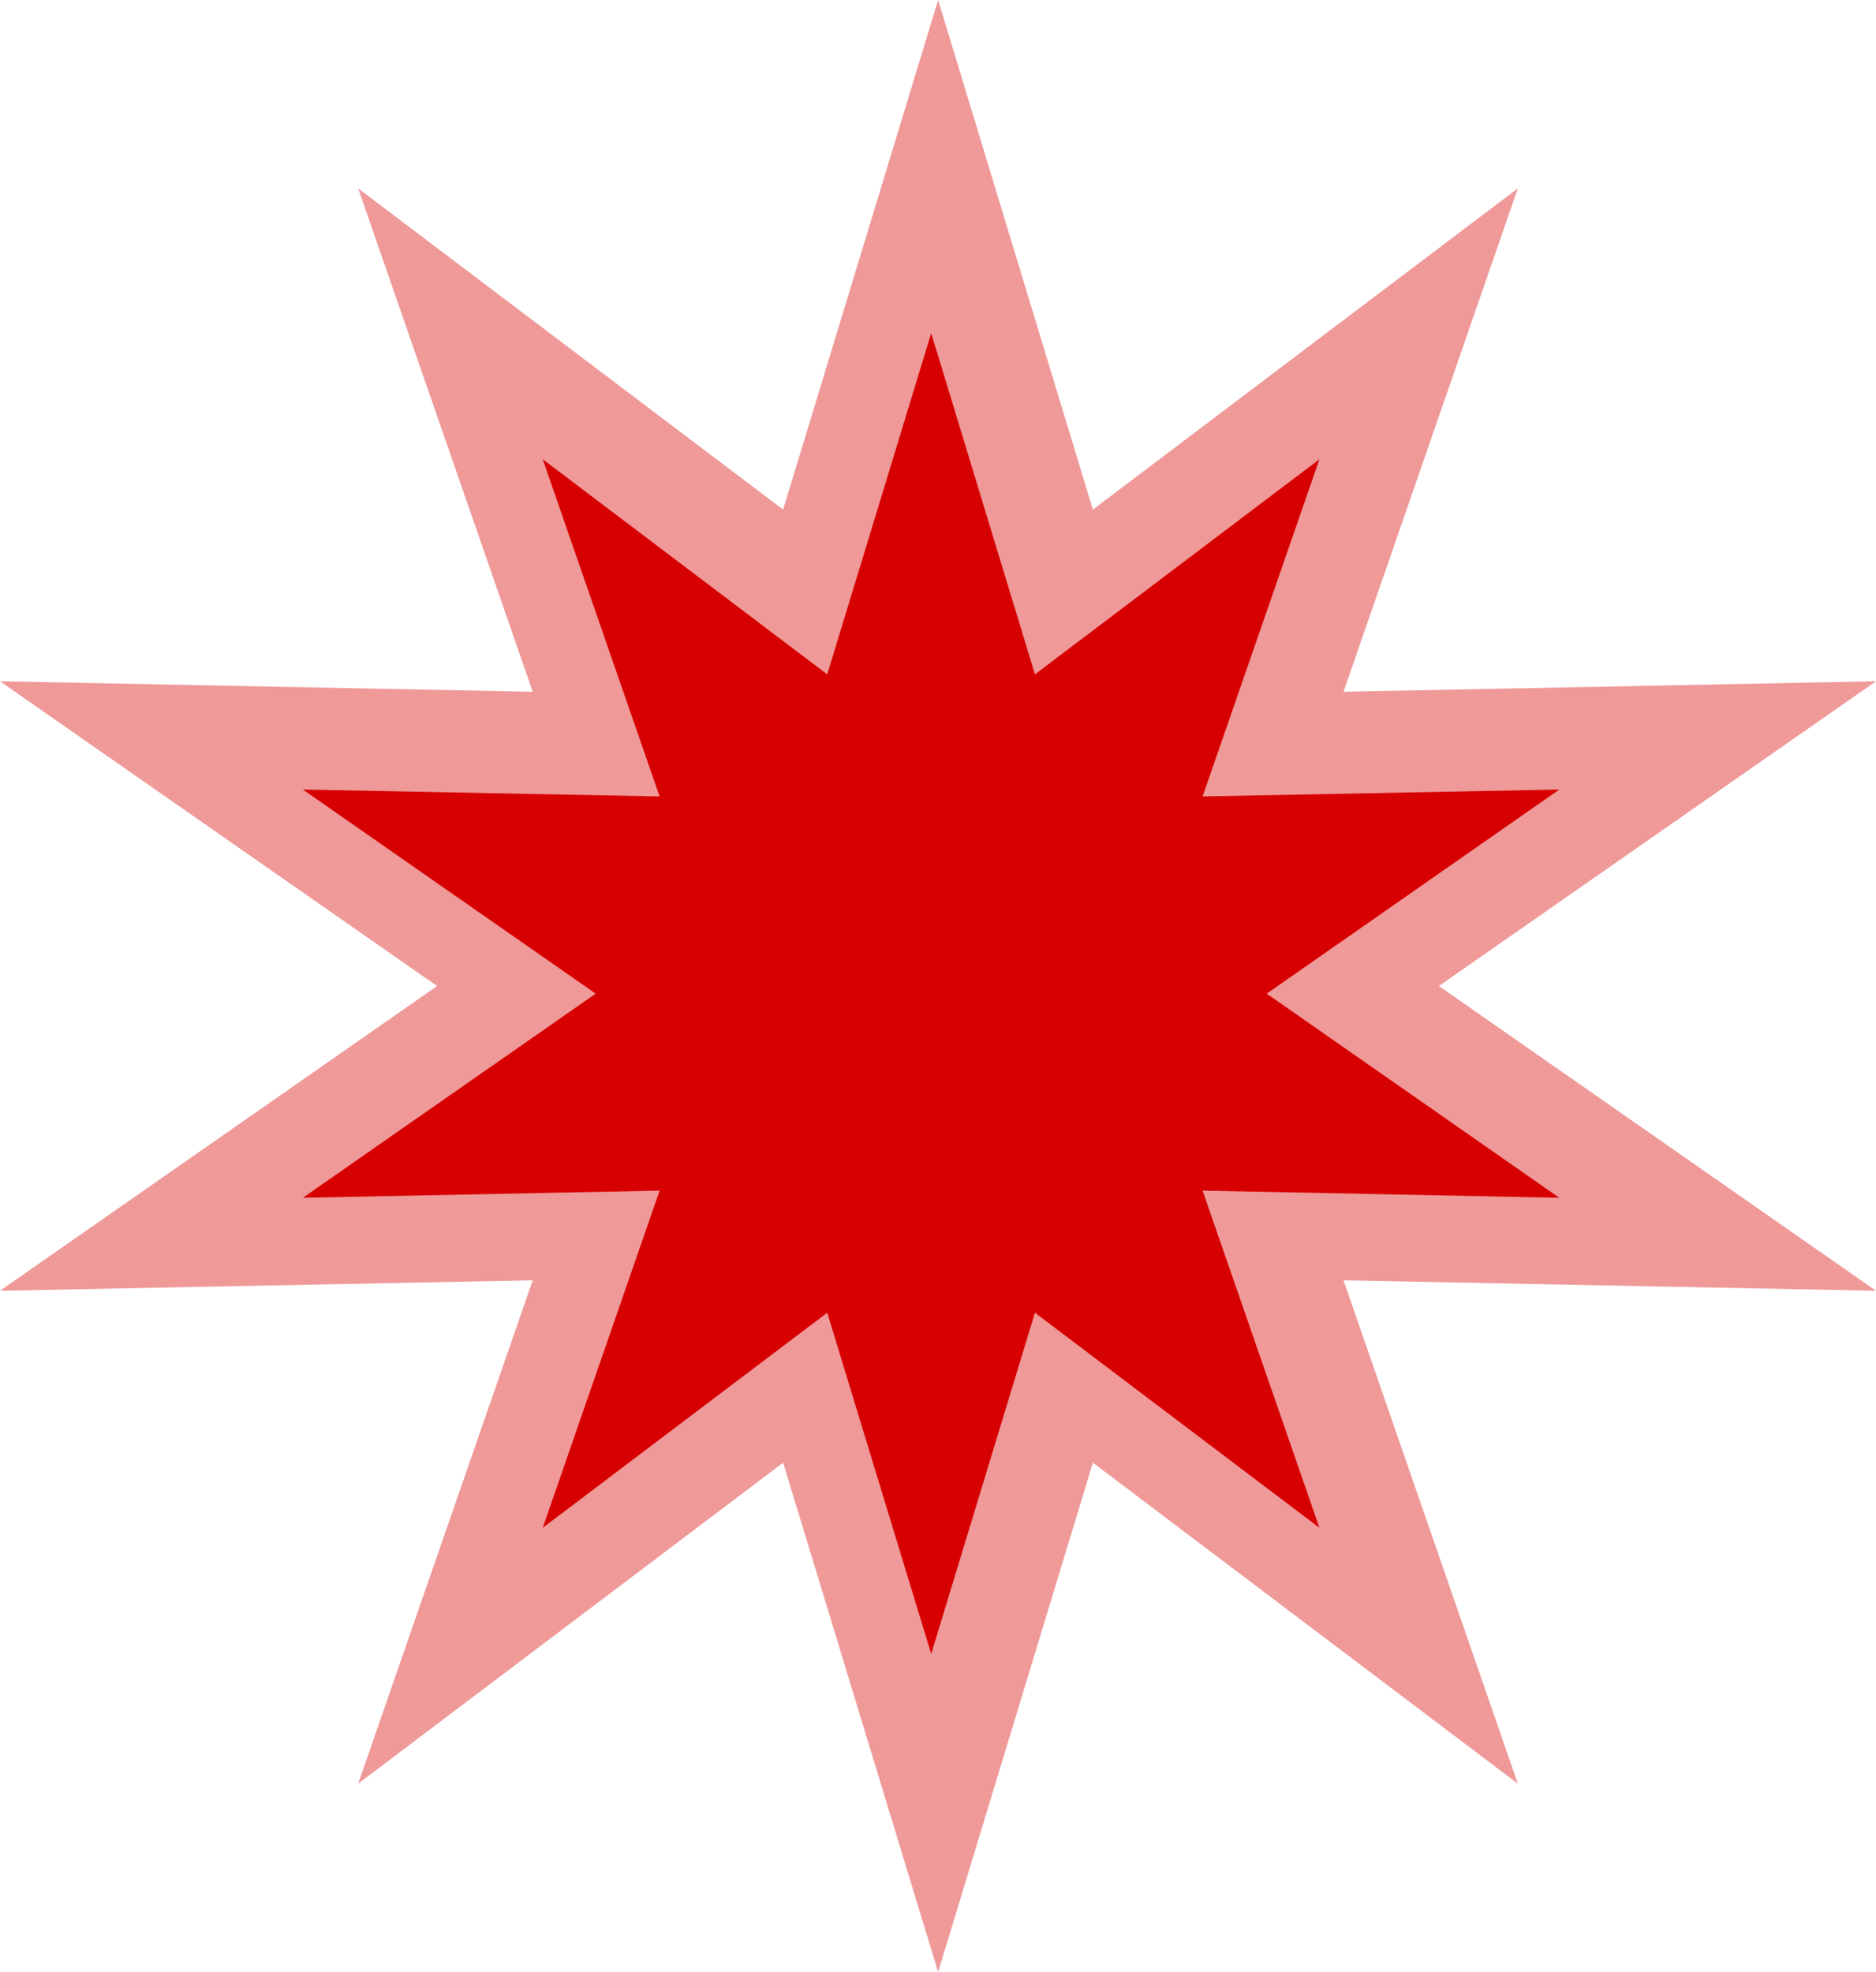 <?xml version="1.0" encoding="UTF-8"?>
<svg id="b" data-name="Ebene 2" xmlns="http://www.w3.org/2000/svg" viewBox="0 0 78.67 82.7">
  <g id="c" data-name="mittlere Insel">
    <g>
      <polygon points="18.33 41.35 0 54.13 22.34 53.69 15.02 74.8 32.84 61.34 39.34 82.7 45.83 61.34 63.65 74.8 56.34 53.69 78.67 54.13 60.34 41.35 78.67 28.57 56.34 29.01 63.65 7.9 45.83 21.37 39.34 0 32.84 21.37 15.02 7.9 22.34 29.01 0 28.57 18.33 41.35" style="fill: #ef9999;"/>
      <polygon points="24.98 41.67 12.7 50.23 27.66 49.93 22.76 64.07 34.69 55.05 39.05 69.36 43.4 55.05 55.33 64.07 50.43 49.93 65.39 50.23 53.12 41.67 65.39 33.11 50.43 33.4 55.33 19.26 43.4 28.28 39.05 13.97 34.69 28.28 22.76 19.26 27.66 33.4 12.7 33.11 24.98 41.67" style="fill: #d70000;"/>
    </g>
  </g>
</svg>